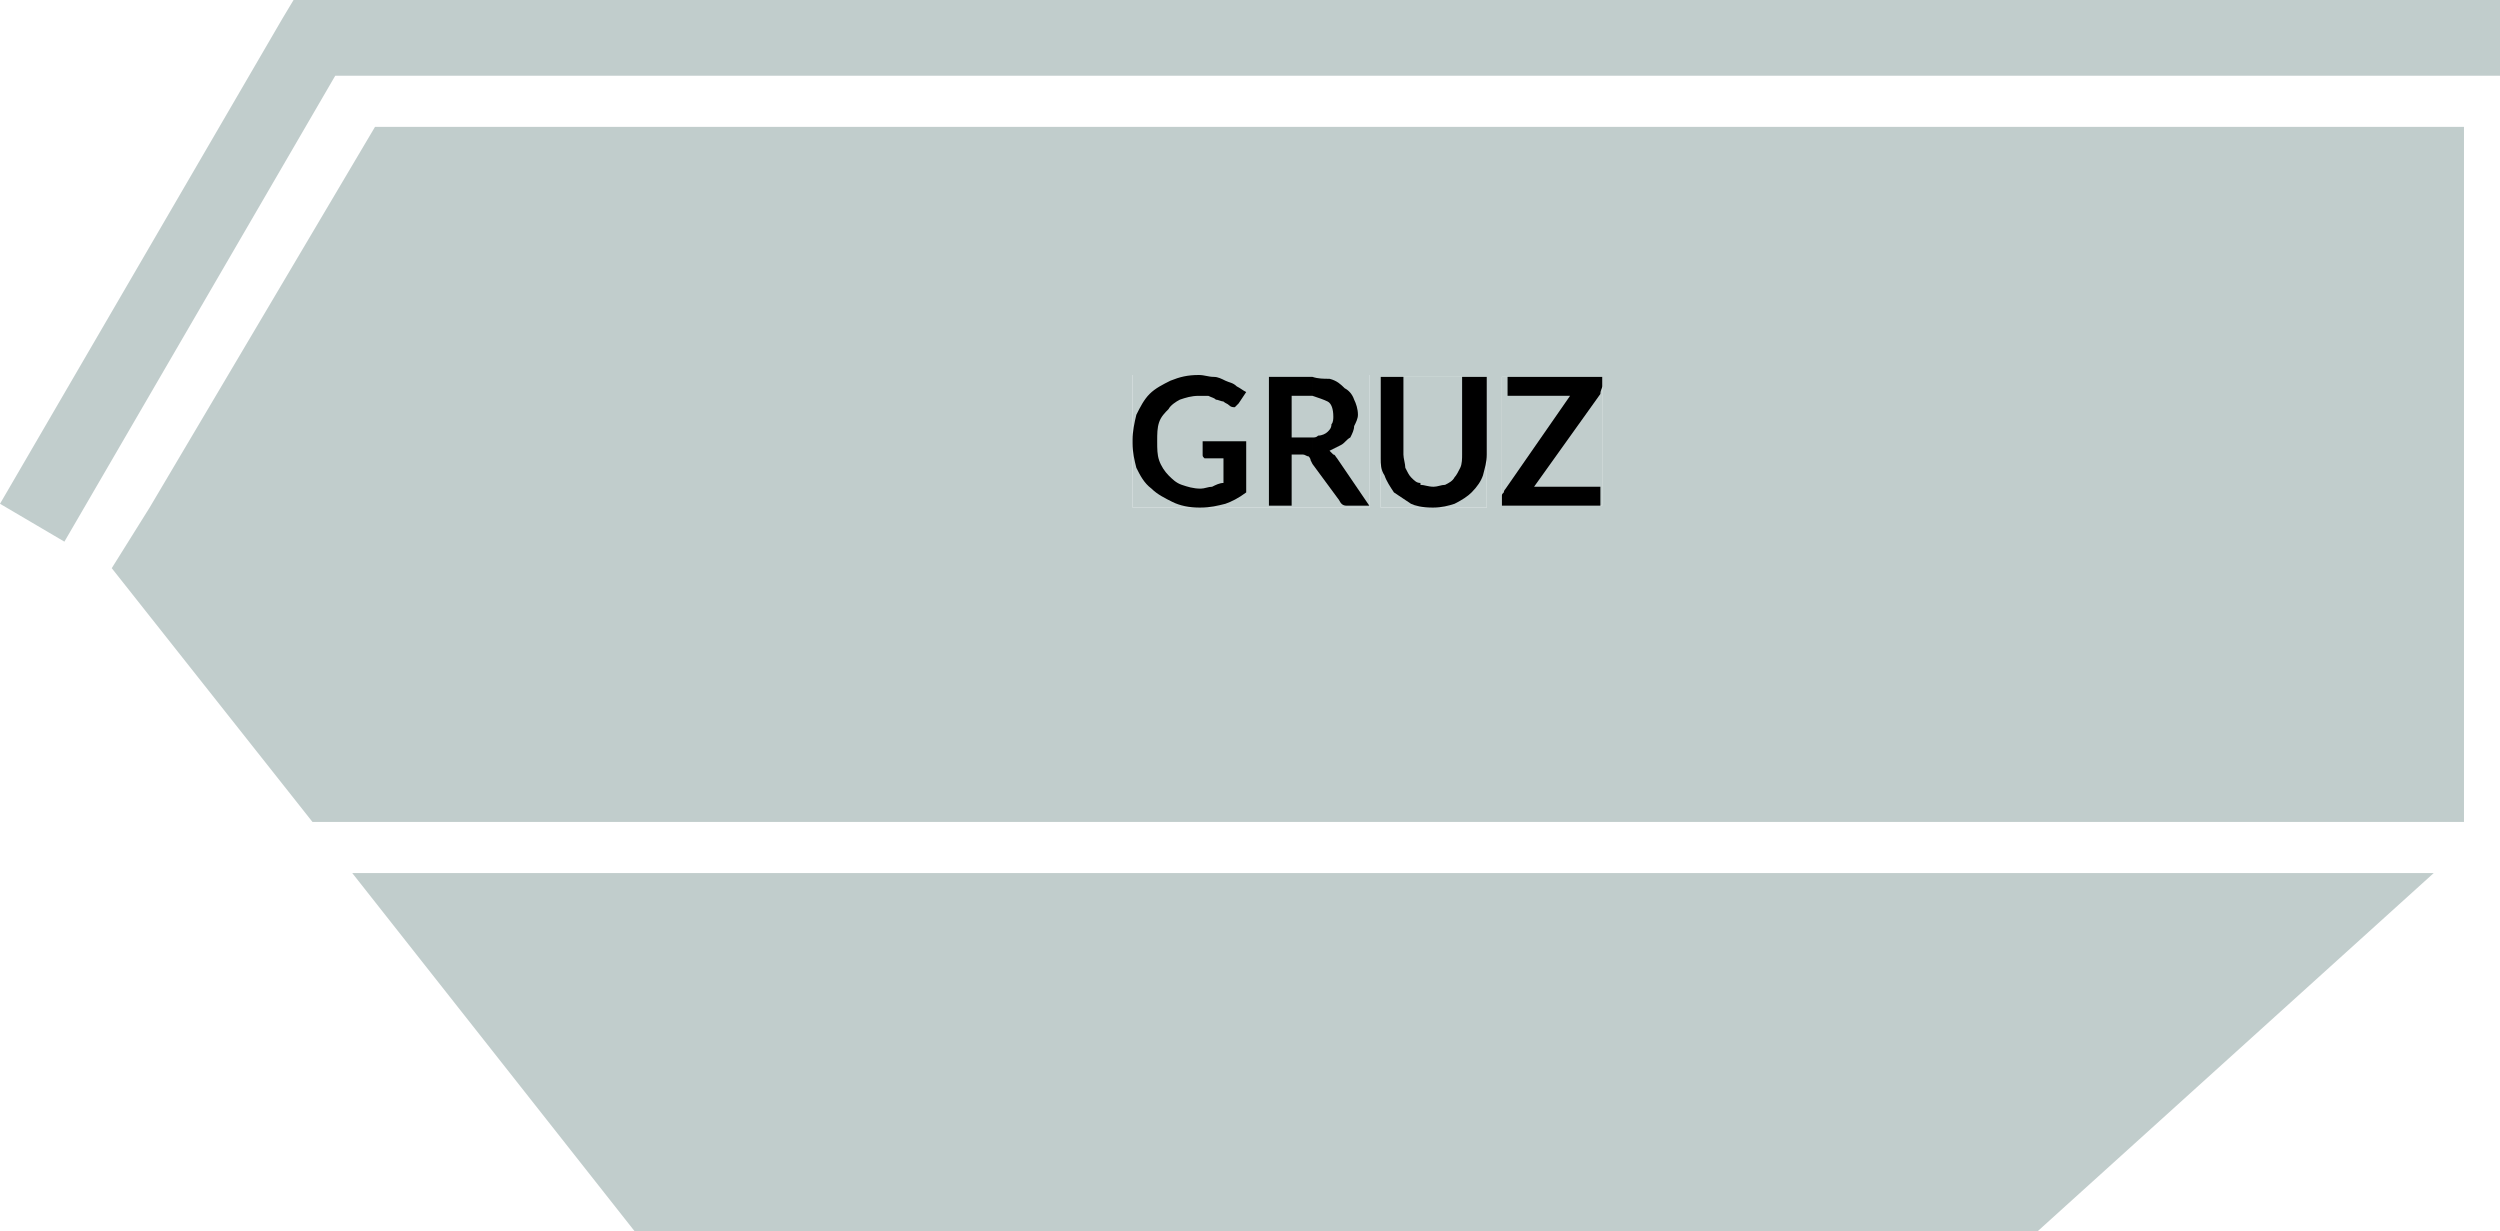 <?xml version="1.0" encoding="utf-8"?>
<!-- Generator: Adobe Illustrator 10.0, SVG Export Plug-In . SVG Version: 3.0.0 Build 76)  -->
<!DOCTYPE svg PUBLIC "-//W3C//DTD SVG 1.0//EN"    "http://www.w3.org/TR/2001/REC-SVG-20010904/DTD/svg10.dtd">
<svg 
	 xmlns:x="http://ns.adobe.com/Extensibility/1.0/" xmlns:i="http://ns.adobe.com/AdobeIllustrator/10.0/" xmlns:graph="http://ns.adobe.com/Graphs/1.0/" i:viewOrigin="251.6079 442.832" i:rulerOrigin="0 0" i:pageBounds="0 841.8896 595.2754 0"
	 xmlns="http://www.w3.org/2000/svg" xmlns:xlink="http://www.w3.org/1999/xlink" xmlns:a="http://ns.adobe.com/AdobeSVGViewerExtensions/3.0/"
	 width="95.041" height="46.8" viewBox="0 0 95.041 46.8" overflow="visible" enable-background="new 0 0 95.041 46.8"
	 xml:space="preserve">
	<g id="Warstwa_1" i:layer="yes" i:dimmedPercent="50" i:rgbTrio="#4F008000FFFF">
		<g>
			<path i:knockout="Off" fill-rule="evenodd" clip-rule="evenodd" fill="#C1CDCC" d="M58.968,2.88h29.016h7.057V1.44V0H58.968V2.88
				z M58.968,46.8V33.192H92.52L77.472,46.8H58.968z M58.968,31.248V19.224h1.943v-4.896h-1.943V4.824h19.152h15.552v26.424H58.968z
				 M54.503,2.88h4.465V0h-4.465V2.88z M58.968,4.824v9.504h-1.872v4.896h1.872v12.024h-4.465V19.296h2.017v-4.968h-2.017V4.824
				H58.968z M58.968,33.192V46.8h-4.465V33.192H58.968z M48.96,2.88h5.543V0H48.96V2.88z M54.503,4.824v9.504h-2.016v4.968h2.016
				v11.952H48.96V19.296h3.096v-5.04H48.96V4.824H54.503z M54.503,33.192V46.8H48.96V33.192H54.503z M11.952,0H11.16l-0.432,0.72
				L0,19.152l2.448,1.44L12.744,2.88H48.96V0H11.952z M48.96,4.824v9.432h-5.904v5.04h5.904v11.952H11.88L4.248,21.6l1.44-2.304
				l8.568-14.472H48.96z M48.96,33.192V46.8H24.12L13.392,33.192H48.96z"/>
		</g>
		<path i:knockout="Off" fill-rule="evenodd" clip-rule="evenodd" fill="#C1CDCC" d="M43.056,19.296h9v-5.04h-9V19.296z"/>
		<path i:knockout="Off" fill-rule="evenodd" clip-rule="evenodd" d="M45.72,16.776v0.504c0,0.072,0,0.072,0.072,0.144
			c0,0,0.072,0,0.144,0h0.576v0.936c-0.144,0-0.288,0.072-0.432,0.144c-0.144,0-0.288,0.072-0.432,0.072
			c-0.288,0-0.504-0.072-0.72-0.144c-0.216-0.072-0.36-0.216-0.504-0.36c-0.144-0.144-0.288-0.36-0.36-0.576
			c-0.072-0.216-0.072-0.432-0.072-0.72c0-0.288,0-0.504,0.072-0.72c0.072-0.216,0.216-0.36,0.36-0.504
			c0.072-0.144,0.288-0.288,0.432-0.36c0.216-0.072,0.432-0.144,0.72-0.144c0.144,0,0.216,0,0.36,0
			c0.144,0.072,0.216,0.072,0.288,0.144c0.072,0,0.216,0.072,0.288,0.072c0.072,0.072,0.144,0.072,0.216,0.144
			c0.072,0.072,0.144,0.072,0.216,0.072c0.072-0.072,0.072-0.072,0.144-0.144l0.288-0.432c-0.144-0.072-0.216-0.145-0.36-0.216
			c-0.144-0.144-0.288-0.144-0.432-0.216c-0.144-0.072-0.288-0.144-0.432-0.144c-0.216,0-0.36-0.072-0.576-0.072
			c-0.432,0-0.72,0.072-1.08,0.216c-0.288,0.144-0.576,0.288-0.792,0.504c-0.216,0.216-0.36,0.504-0.504,0.792
			c-0.072,0.288-0.144,0.648-0.144,0.936c0,0.072,0,0.072,0,0.072v0.072c0,0.36,0.072,0.648,0.144,0.936
			c0.144,0.288,0.288,0.576,0.576,0.792c0.216,0.216,0.504,0.36,0.792,0.504c0.288,0.144,0.648,0.216,1.008,0.216c0,0,0,0,0.072,0
			c0.36,0,0.648-0.072,0.936-0.144c0.216-0.072,0.504-0.216,0.792-0.432v-1.944H45.72z"/>
		<path i:knockout="Off" fill-rule="evenodd" clip-rule="evenodd" d="M49.896,15.048c0.217,0.072,0.432,0.144,0.576,0.216
			c0.145,0.072,0.216,0.288,0.216,0.576c0,0.072,0,0.216-0.071,0.288c0,0.144-0.072,0.216-0.145,0.288
			c-0.072,0.072-0.216,0.144-0.359,0.144c-0.072,0.072-0.145,0.072-0.217,0.072v1.008l1.008,1.368
			c0.072,0.144,0.145,0.216,0.288,0.216h0.864l-1.225-1.8c-0.071-0.072-0.071-0.144-0.144-0.144
			c-0.071-0.072-0.144-0.144-0.144-0.144c0.144-0.072,0.287-0.144,0.432-0.216c0.145-0.072,0.216-0.216,0.359-0.288
			c0.072-0.144,0.145-0.288,0.145-0.432c0.072-0.144,0.145-0.288,0.145-0.432c0-0.216-0.072-0.432-0.145-0.576
			c-0.072-0.216-0.216-0.36-0.359-0.432c-0.145-0.144-0.289-0.288-0.576-0.36c-0.217,0-0.432,0-0.648-0.072V15.048z M49.104,16.632
			v-1.584h0.576c0.071,0,0.144,0,0.216,0v-0.72c-0.072,0-0.145,0-0.216,0h-1.44v4.896h0.864V17.28h0.433
			c0.071,0,0.144,0.072,0.215,0.072c0,0,0.072,0.072,0.072,0.144l0.072,0.144v-1.008c-0.072,0-0.145,0-0.216,0H49.104z"/>
		<path i:knockout="Off" fill-rule="evenodd" clip-rule="evenodd" fill="#C1CDCC" d="M52.488,19.296h4.032v-4.968h-4.032V19.296z"/>
		<path i:knockout="Off" fill-rule="evenodd" clip-rule="evenodd" d="M54,18.36c-0.144,0-0.215-0.072-0.359-0.216
			c-0.072-0.072-0.145-0.216-0.216-0.36c0-0.144-0.072-0.36-0.072-0.504v-2.952h-0.864v2.952c0,0,0,0,0,0.072v0.072
			c0,0.216,0,0.432,0.145,0.648c0.072,0.216,0.216,0.432,0.359,0.648c0.217,0.144,0.433,0.288,0.648,0.432
			c0.145,0.072,0.432,0.144,0.792,0.144c0,0,0,0,0.071,0c0.289,0,0.576-0.072,0.793-0.144c0.287-0.144,0.504-0.288,0.647-0.432
			c0.216-0.216,0.36-0.432,0.433-0.648c0.072-0.288,0.144-0.504,0.144-0.792v-2.952h-0.937v2.952c0,0.144,0,0.36-0.071,0.504
			c-0.072,0.144-0.144,0.288-0.216,0.36c-0.072,0.144-0.217,0.216-0.36,0.288c-0.144,0-0.288,0.072-0.433,0.072
			c-0.215,0-0.359-0.072-0.504-0.072V18.36z"/>
		<path i:knockout="Off" fill-rule="evenodd" clip-rule="evenodd" fill="#C1CDCC" d="M57.096,19.224h3.815v-4.896h-3.815V19.224z"/>
		<path i:knockout="Off" fill-rule="evenodd" clip-rule="evenodd" d="M60.912,14.328h-3.6v0.72h2.376l-2.448,3.528
			c-0.072,0.072-0.072,0.144-0.072,0.144c-0.071,0.072-0.071,0.072-0.071,0.144v0.36h3.744v-0.72H58.32l2.521-3.528
			c0-0.144,0.071-0.216,0.071-0.288V14.328z"/>
	</g>
</svg>
